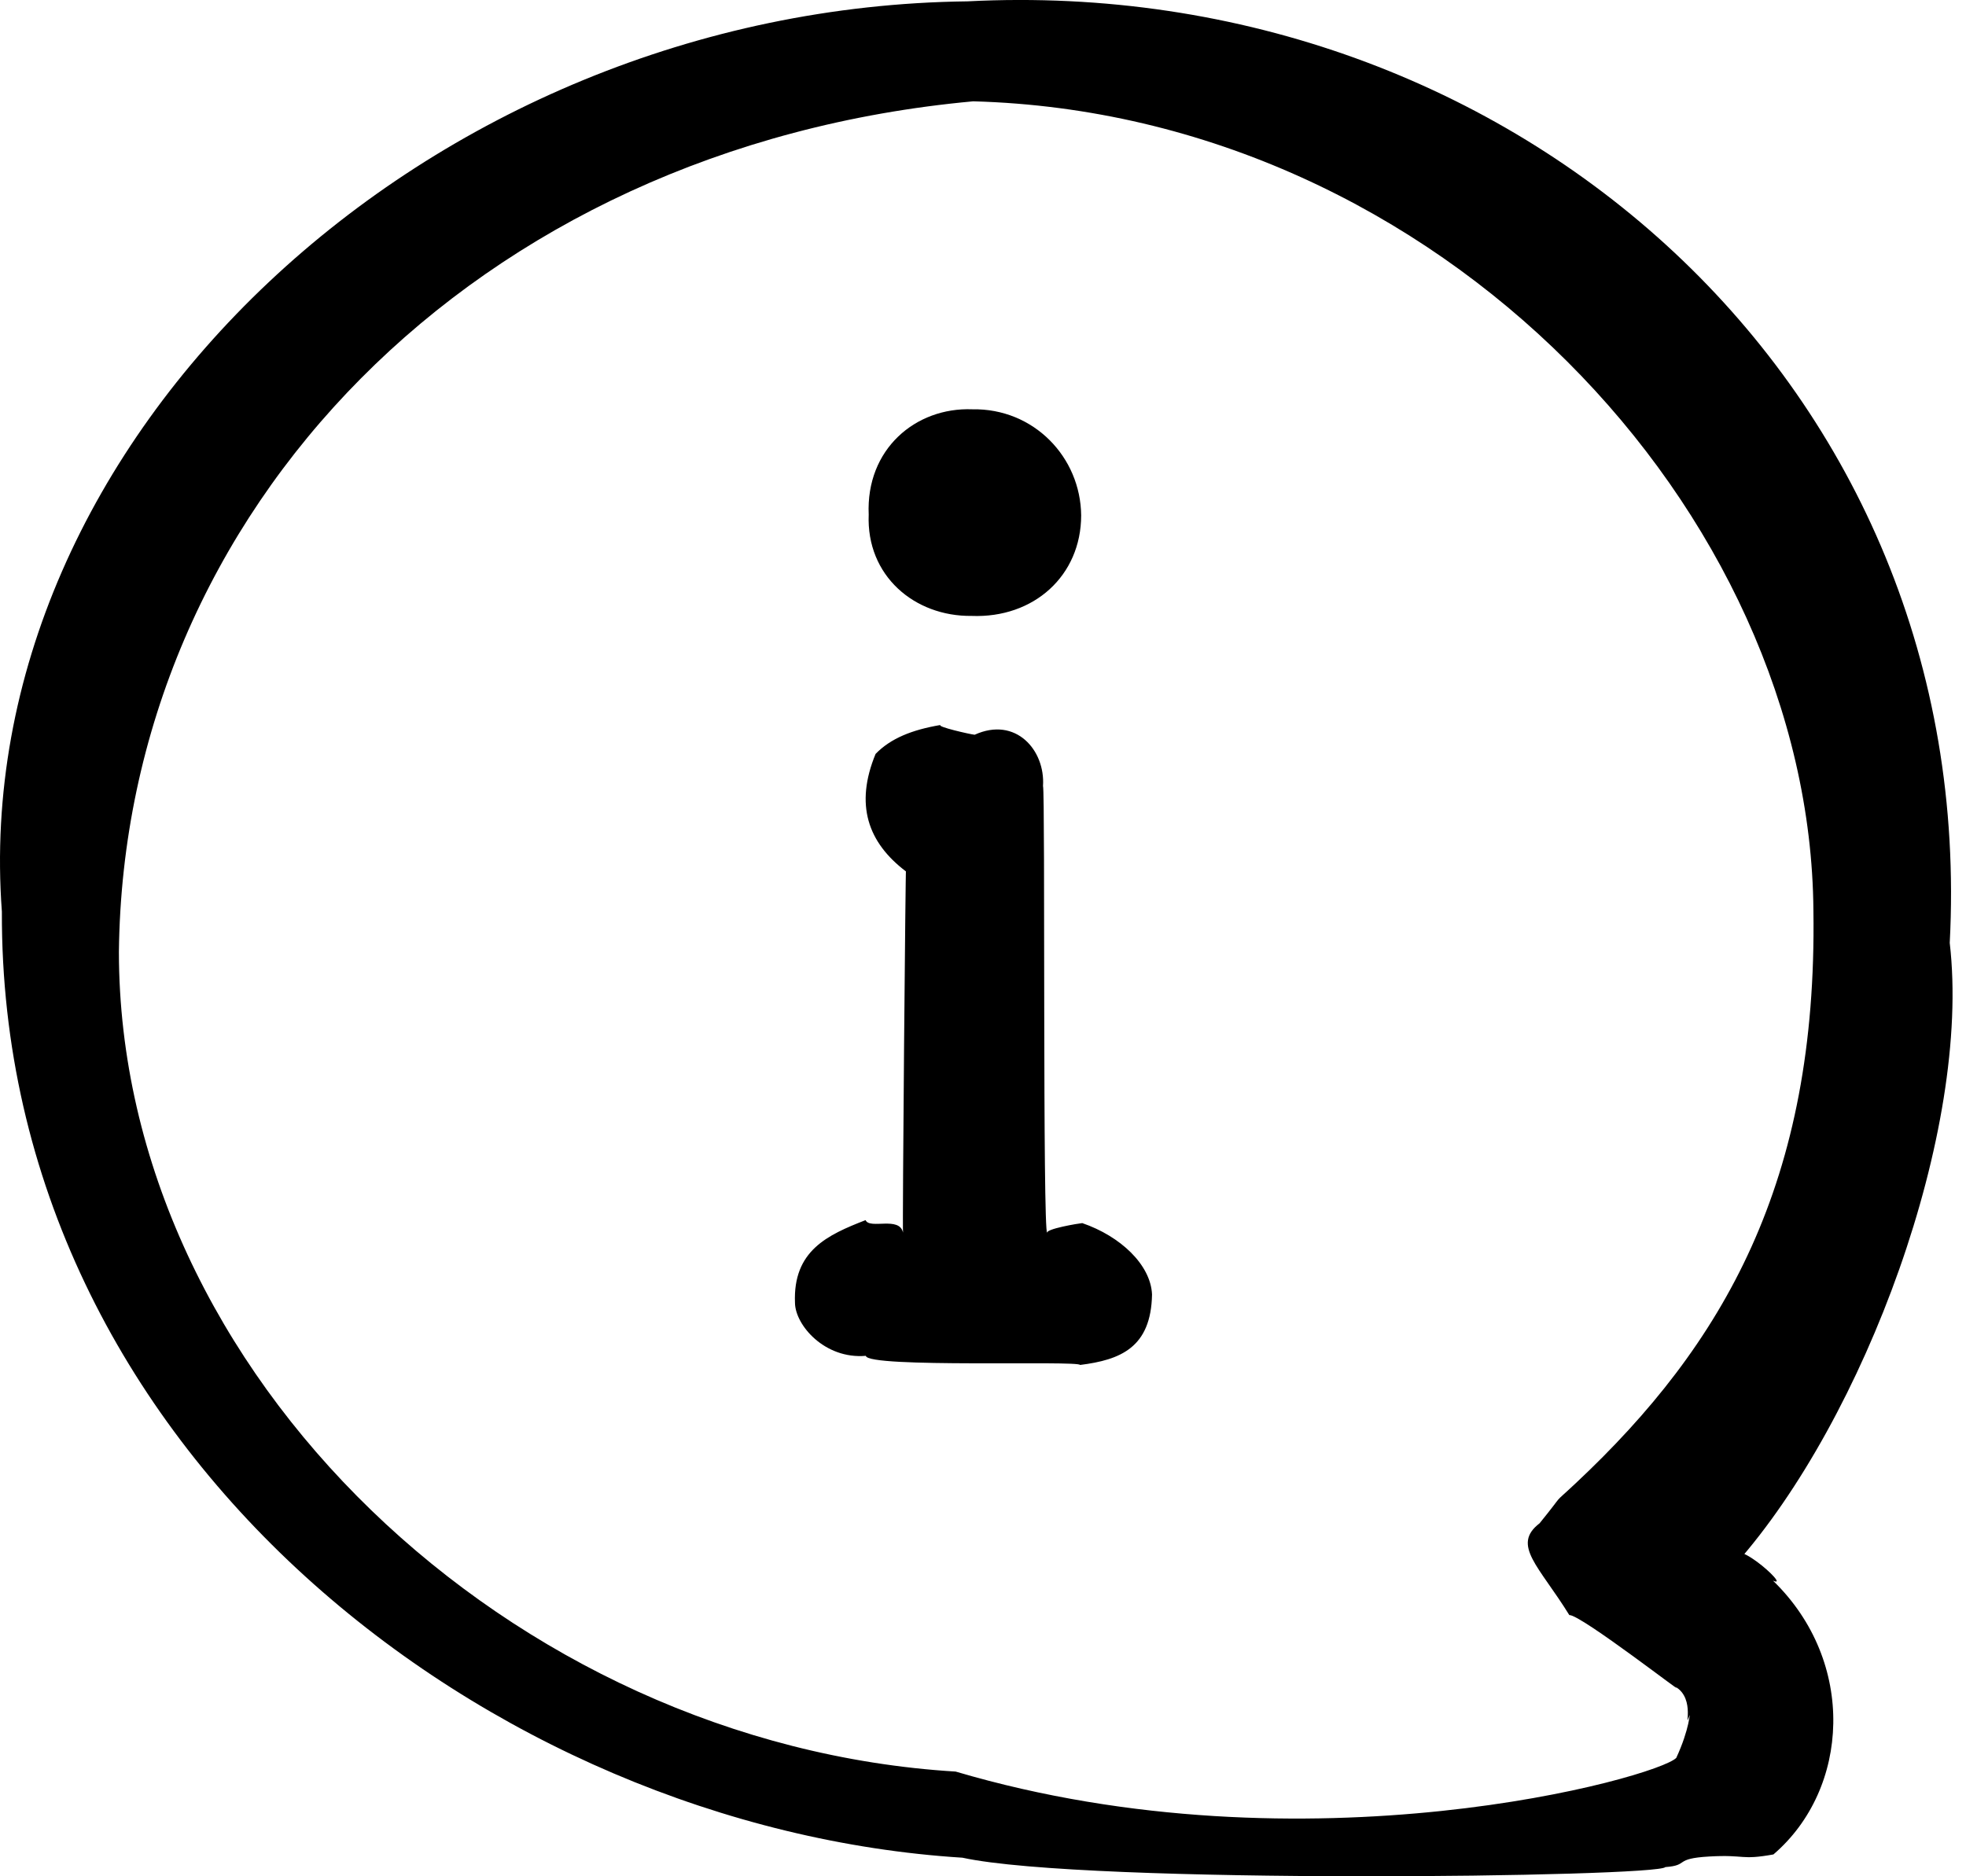 <svg width="44" height="42" viewBox="0 0 44 42" fill="none" xmlns="http://www.w3.org/2000/svg">
<path d="M38.839 35.019C41.737 31.749 44.122 25.305 43.636 21.106C44.289 8.643 33.891 -0.6 21.654 0.03C9.552 0.172 -0.741 9.855 0.042 20.407C-0.002 32.498 11.008 40.923 21.54 41.584C24.315 42.19 37.122 42.017 37.271 41.794C37.818 41.754 37.441 41.603 38.257 41.557C39.072 41.511 38.944 41.645 39.69 41.511C41.398 40.048 41.558 37.203 39.68 35.382C40.138 35.589 38.543 34.165 38.839 35.019ZM37.516 39.349C37.105 39.781 29.27 41.986 21.388 39.656C11.465 39.054 2.667 30.765 2.661 21.307C2.772 11.433 10.626 3.292 21.78 2.268C32.227 2.553 40.521 11.478 40.585 20.384C40.675 26.454 38.577 30.096 35.268 33.199C34.672 33.758 35.088 33.319 34.457 34.098C33.821 34.586 34.448 35.059 35.122 36.153C35.365 36.13 37.878 38.083 37.489 37.754C37.97 38.021 37.66 38.8 37.818 38.388C37.822 38.308 37.818 38.695 37.516 39.349Z" fill="black"/>
<path d="M24.219 27.379C24.164 27.382 23.364 27.512 23.438 27.606C23.332 27.626 23.396 17.735 23.343 17.594C23.396 16.792 22.731 16.029 21.813 16.447C21.714 16.438 20.947 16.263 21.052 16.228C20.413 16.336 19.935 16.527 19.596 16.876C19.129 18.008 19.418 18.857 20.276 19.507C20.268 19.204 20.193 27.499 20.21 27.592C20.132 27.215 19.464 27.526 19.372 27.312C18.521 27.643 17.746 27.995 17.792 29.162C17.797 29.663 18.458 30.429 19.378 30.35C19.413 30.628 24.142 30.45 24.172 30.554C25.074 30.441 25.761 30.167 25.783 28.976C25.754 28.31 25.072 27.67 24.222 27.379H24.219Z" fill="black"/>
<path d="M21.744 13.787C23.139 13.842 24.195 12.885 24.197 11.538C24.185 10.236 23.138 9.136 21.759 9.162C20.49 9.114 19.377 10.056 19.442 11.519C19.386 12.888 20.467 13.802 21.744 13.787Z" fill="black"/>
</svg>
